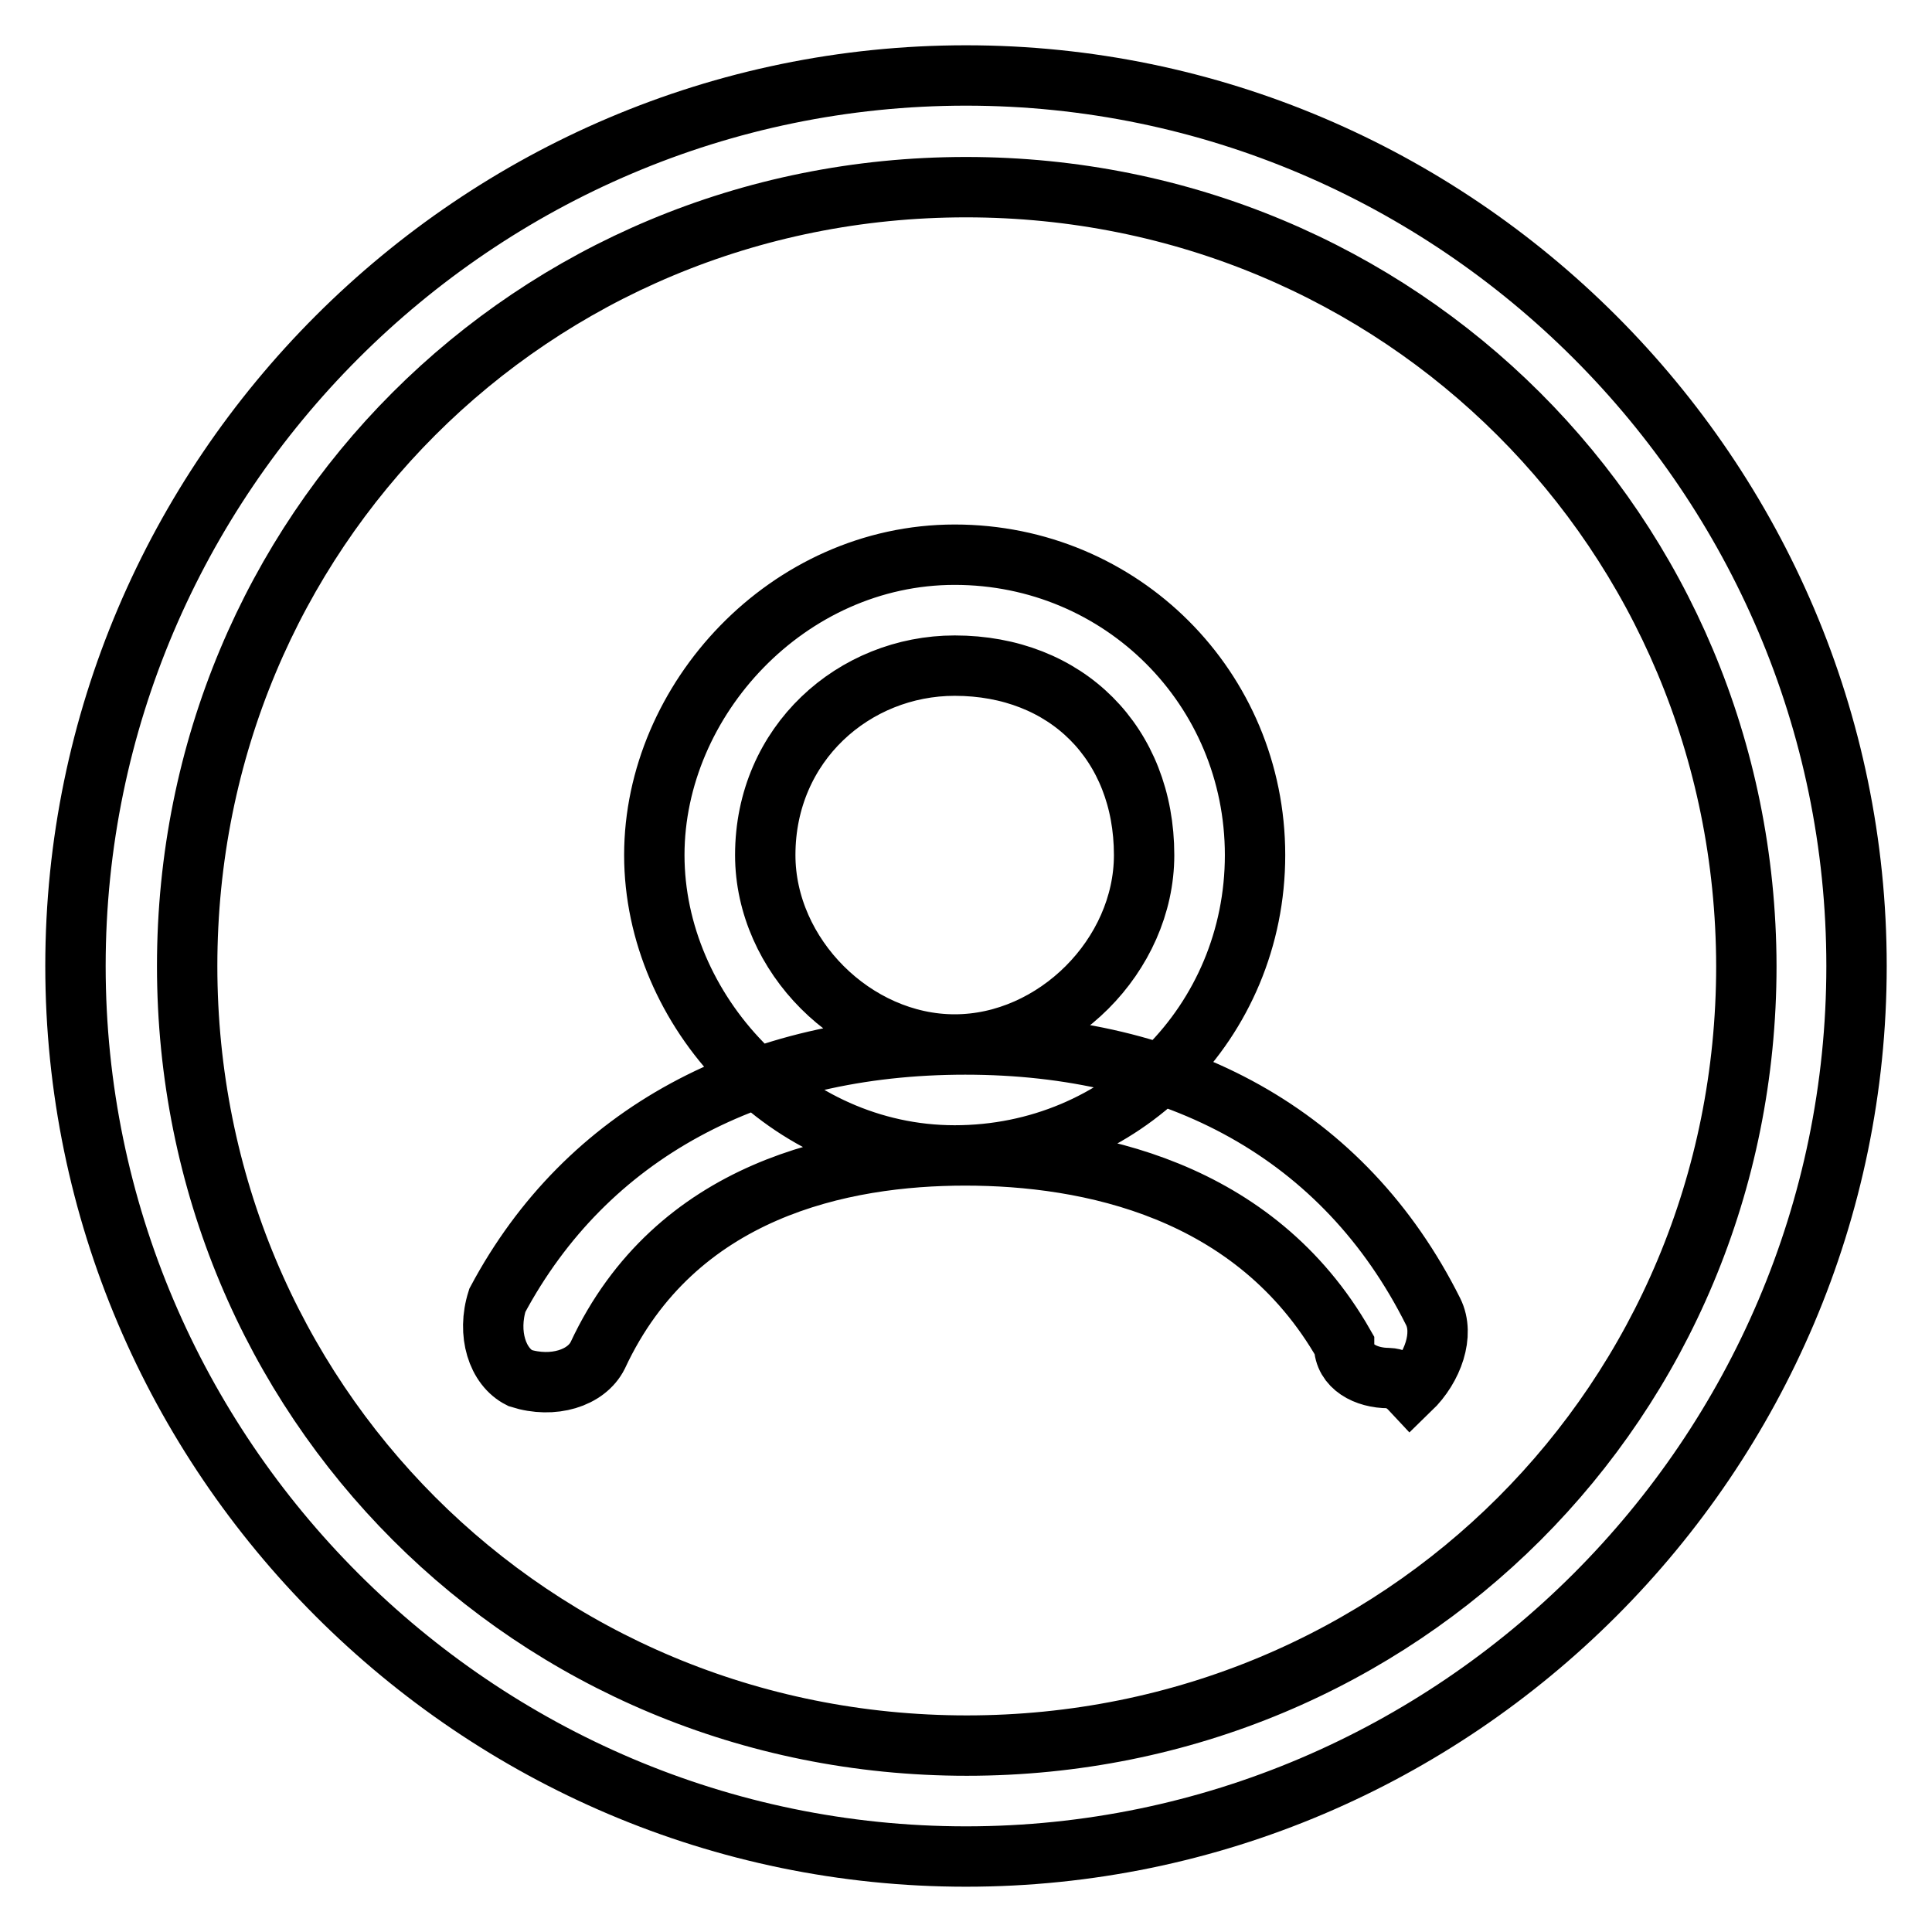 <?xml version="1.0" encoding="utf-8"?>
<!-- Svg Vector Icons : http://www.onlinewebfonts.com/icon -->
<!DOCTYPE svg PUBLIC "-//W3C//DTD SVG 1.1//EN" "http://www.w3.org/Graphics/SVG/1.1/DTD/svg11.dtd">
<svg version="1.1" xmlns="http://www.w3.org/2000/svg" xmlns:xlink="http://www.w3.org/1999/xlink" x="0px" y="0px" viewBox="0 0 256 256" enable-background="new 0 0 256 256" xml:space="preserve">
<g> <path stroke-width="8" fill-opacity="0" stroke="#000000"  d="M128,246c-64.9,0-118-53.1-118-118C10,63.1,63.1,10,128,10c64.9,0,118,53.1,118,118 C246,192.9,192.9,246,128,246z M128,24.8C70.5,24.8,24.8,70.5,24.8,128c0,57.5,45.7,103.3,103.3,103.3 c57.5,0,103.3-45.7,103.3-103.3C231.3,70.5,185.5,24.8,128,24.8z M126.5,153.1c-22.1,0-39.8-19.2-39.8-39.8 c0-20.6,17.7-39.8,39.8-39.8c22.1,0,39.8,17.7,39.8,39.8S148.7,153.1,126.5,153.1z M126.5,88.2c-13.3,0-25.1,10.3-25.1,25.1 c0,13.3,11.8,25.1,25.1,25.1s25.1-11.8,25.1-25.1C151.6,98.5,141.3,88.2,126.5,88.2z M184,182.6c-3,0-5.9-1.5-5.9-4.4 c-11.8-20.7-33.9-25.1-50.2-25.1c-16.2,0-38.4,4.4-48.7,26.5c-1.5,3-5.9,4.4-10.3,3c-3-1.5-4.4-5.9-3-10.3 c11.8-22.1,33.9-33.9,62-33.9c28,0,50.2,11.8,62,35.4c1.5,3,0,7.4-3,10.3C185.5,182.6,184,182.6,184,182.6z"/></g>
</svg>